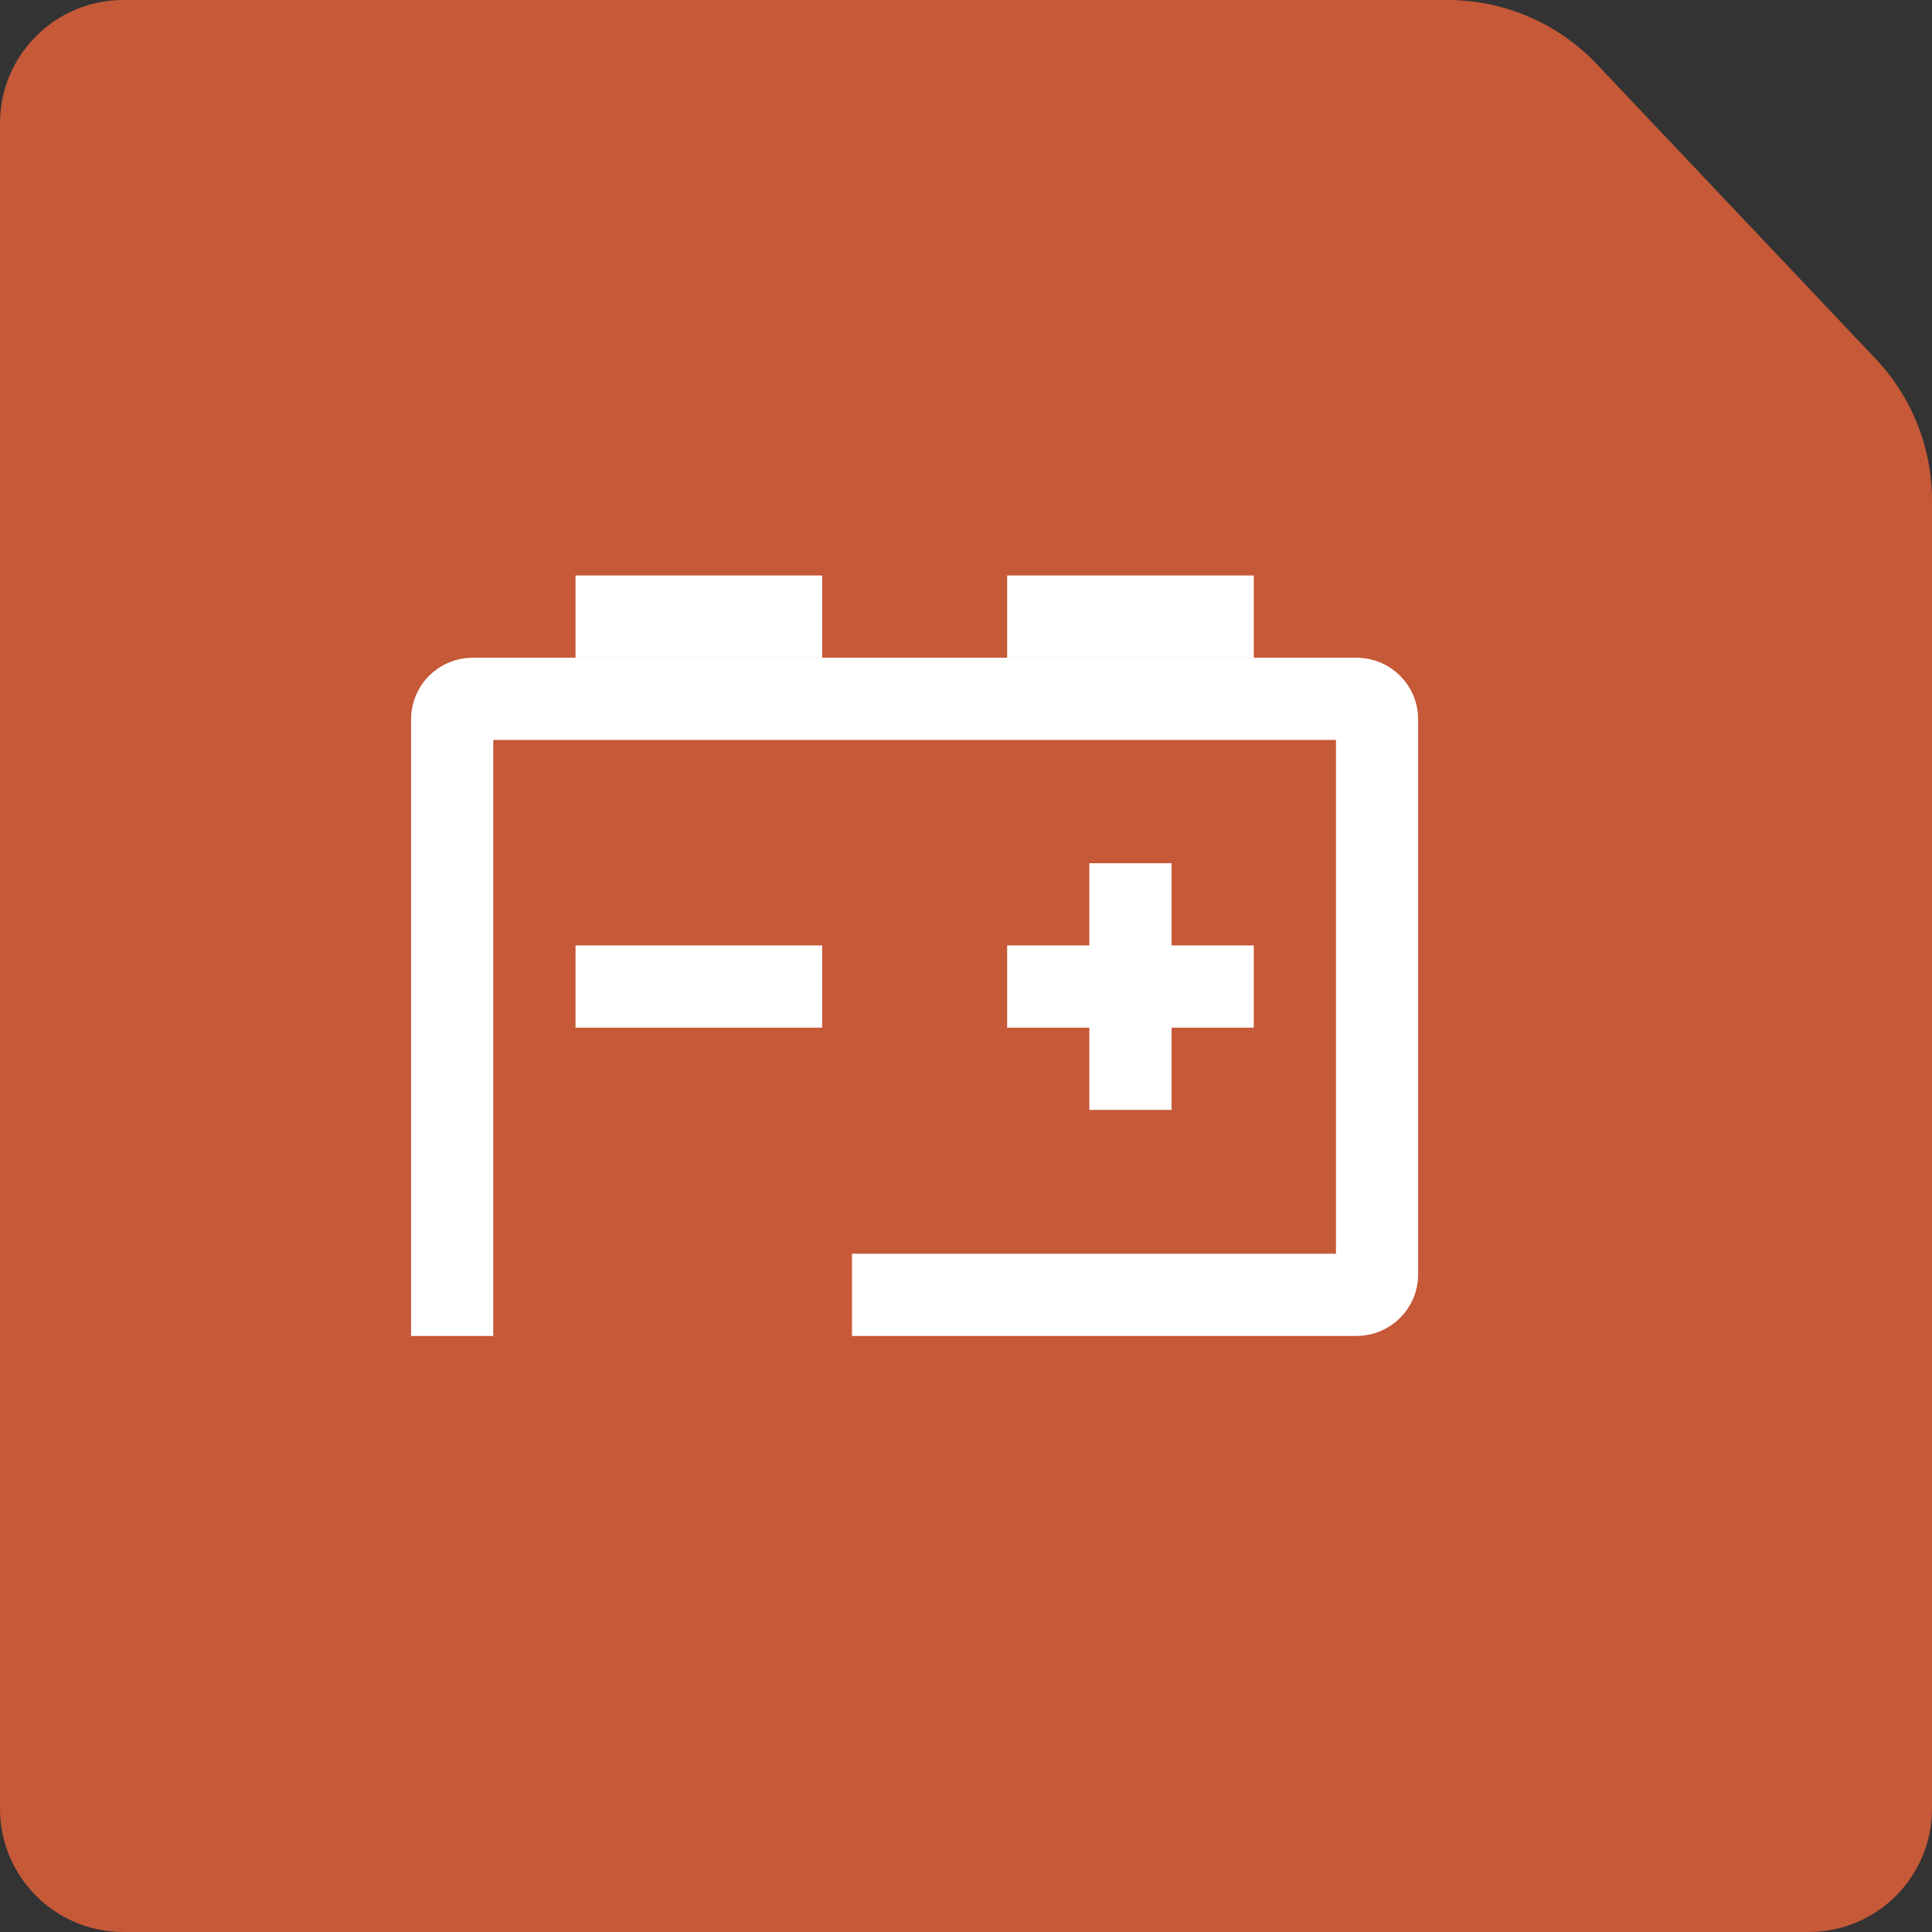 <svg width="60" height="60" viewBox="0 0 60 60" fill="none" xmlns="http://www.w3.org/2000/svg">
<rect x="0" y="0" width="60" height="60" fill="#333333" stroke="none"/>
<path d="M0 3.83C0 1.715 1.715 0 3.83 0L44.957 0C46.711 0 48.388 0.722 49.594 1.996L58.254 11.148C59.375 12.334 60 13.904 60 15.535V56.17C60 58.285 58.285 60 56.17 60H3.83C1.715 60 0 58.285 0 56.17V3.83Z" fill="#C65938"/>
<path d="M27.736 40.213L42.127 40.213C42.48 40.213 42.766 39.927 42.766 39.575L42.766 22.34C42.766 21.988 42.48 21.702 42.127 21.702L14.681 21.702C14.328 21.702 14.042 21.988 14.042 22.34L14.042 40.213" stroke="white" stroke-width="2.553" stroke-linecap="square" stroke-linejoin="round"/>
<line x1="19.15" y1="19.149" x2="24.256" y2="19.149" stroke="white" stroke-width="2.553" stroke-linecap="square" stroke-linejoin="round"/>
<line x1="19.15" y1="30.638" x2="24.256" y2="30.638" stroke="white" stroke-width="2.553" stroke-linecap="square" stroke-linejoin="round"/>
<line x1="32.554" y1="30.638" x2="37.66" y2="30.638" stroke="white" stroke-width="2.553" stroke-linecap="square" stroke-linejoin="round"/>
<line x1="35.107" y1="28.085" x2="35.107" y2="33.192" stroke="white" stroke-width="2.553" stroke-linecap="square" stroke-linejoin="round"/>
<line x1="32.554" y1="19.149" x2="37.66" y2="19.149" stroke="white" stroke-width="2.553" stroke-linecap="square" stroke-linejoin="round"/>
</svg>
